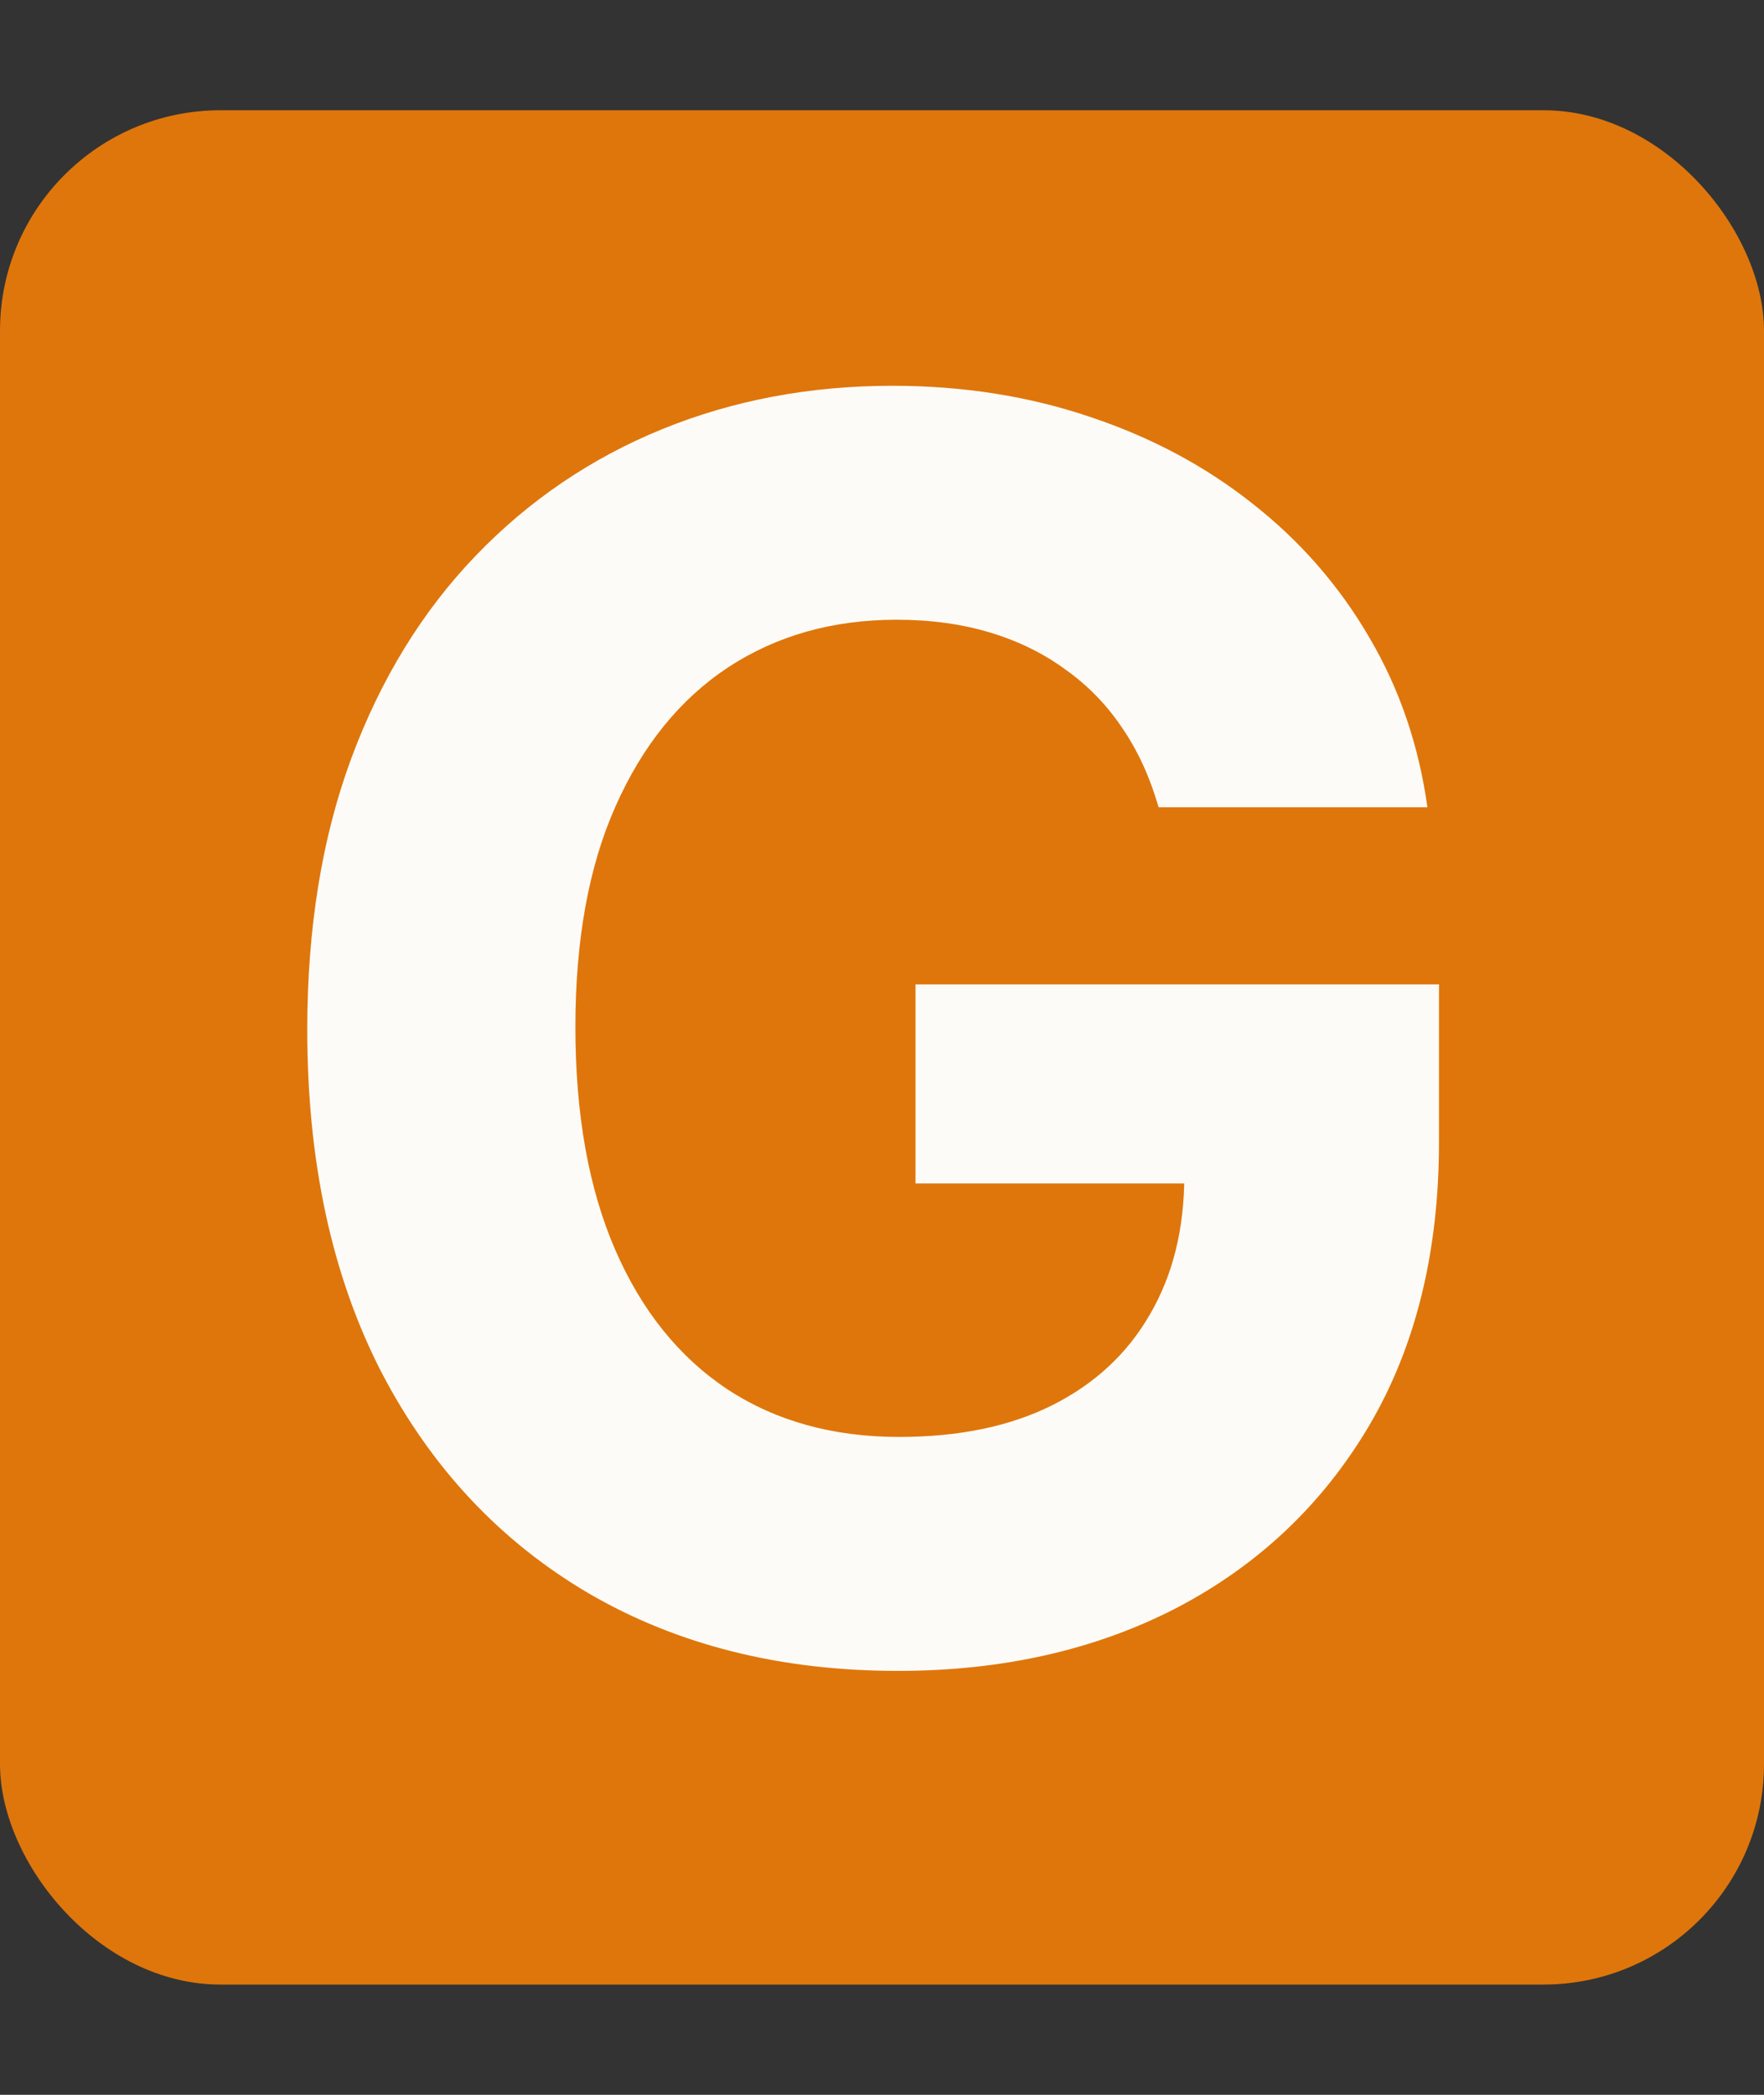 <svg xmlns="http://www.w3.org/2000/svg" fill="none" viewBox="0 0 16 19" height="19" width="16">
<rect x="0" y="0" width="16" height="19" fill="#333333" stroke="none"/>
<rect fill="#DF760B" rx="2" height="17" width="16" y="1"></rect>
<path fill="#FDFBF7" d="M10.509 7.322C10.431 7.052 10.323 6.814 10.182 6.607C10.042 6.397 9.87 6.219 9.667 6.075C9.468 5.928 9.239 5.815 8.98 5.737C8.725 5.66 8.443 5.621 8.133 5.621C7.553 5.621 7.043 5.765 6.604 6.053C6.168 6.341 5.828 6.761 5.584 7.311C5.34 7.857 5.219 8.526 5.219 9.316C5.219 10.107 5.339 10.779 5.579 11.333C5.819 11.887 6.159 12.309 6.598 12.601C7.037 12.889 7.556 13.033 8.155 13.033C8.698 13.033 9.161 12.937 9.545 12.745C9.933 12.55 10.228 12.274 10.431 11.92C10.638 11.565 10.742 11.146 10.742 10.662L11.229 10.734H8.304V8.928H13.052V10.358C13.052 11.355 12.841 12.212 12.42 12.928C11.999 13.641 11.419 14.191 10.681 14.579C9.942 14.963 9.096 15.155 8.144 15.155C7.08 15.155 6.146 14.921 5.34 14.452C4.535 13.979 3.908 13.309 3.457 12.441C3.01 11.569 2.787 10.535 2.787 9.338C2.787 8.419 2.92 7.599 3.186 6.879C3.455 6.155 3.832 5.542 4.316 5.039C4.799 4.537 5.363 4.155 6.005 3.893C6.648 3.631 7.344 3.499 8.094 3.499C8.736 3.499 9.335 3.594 9.889 3.782C10.443 3.967 10.934 4.229 11.362 4.569C11.794 4.908 12.147 5.313 12.42 5.782C12.694 6.247 12.869 6.761 12.947 7.322H10.509Z"></path>
</svg>
